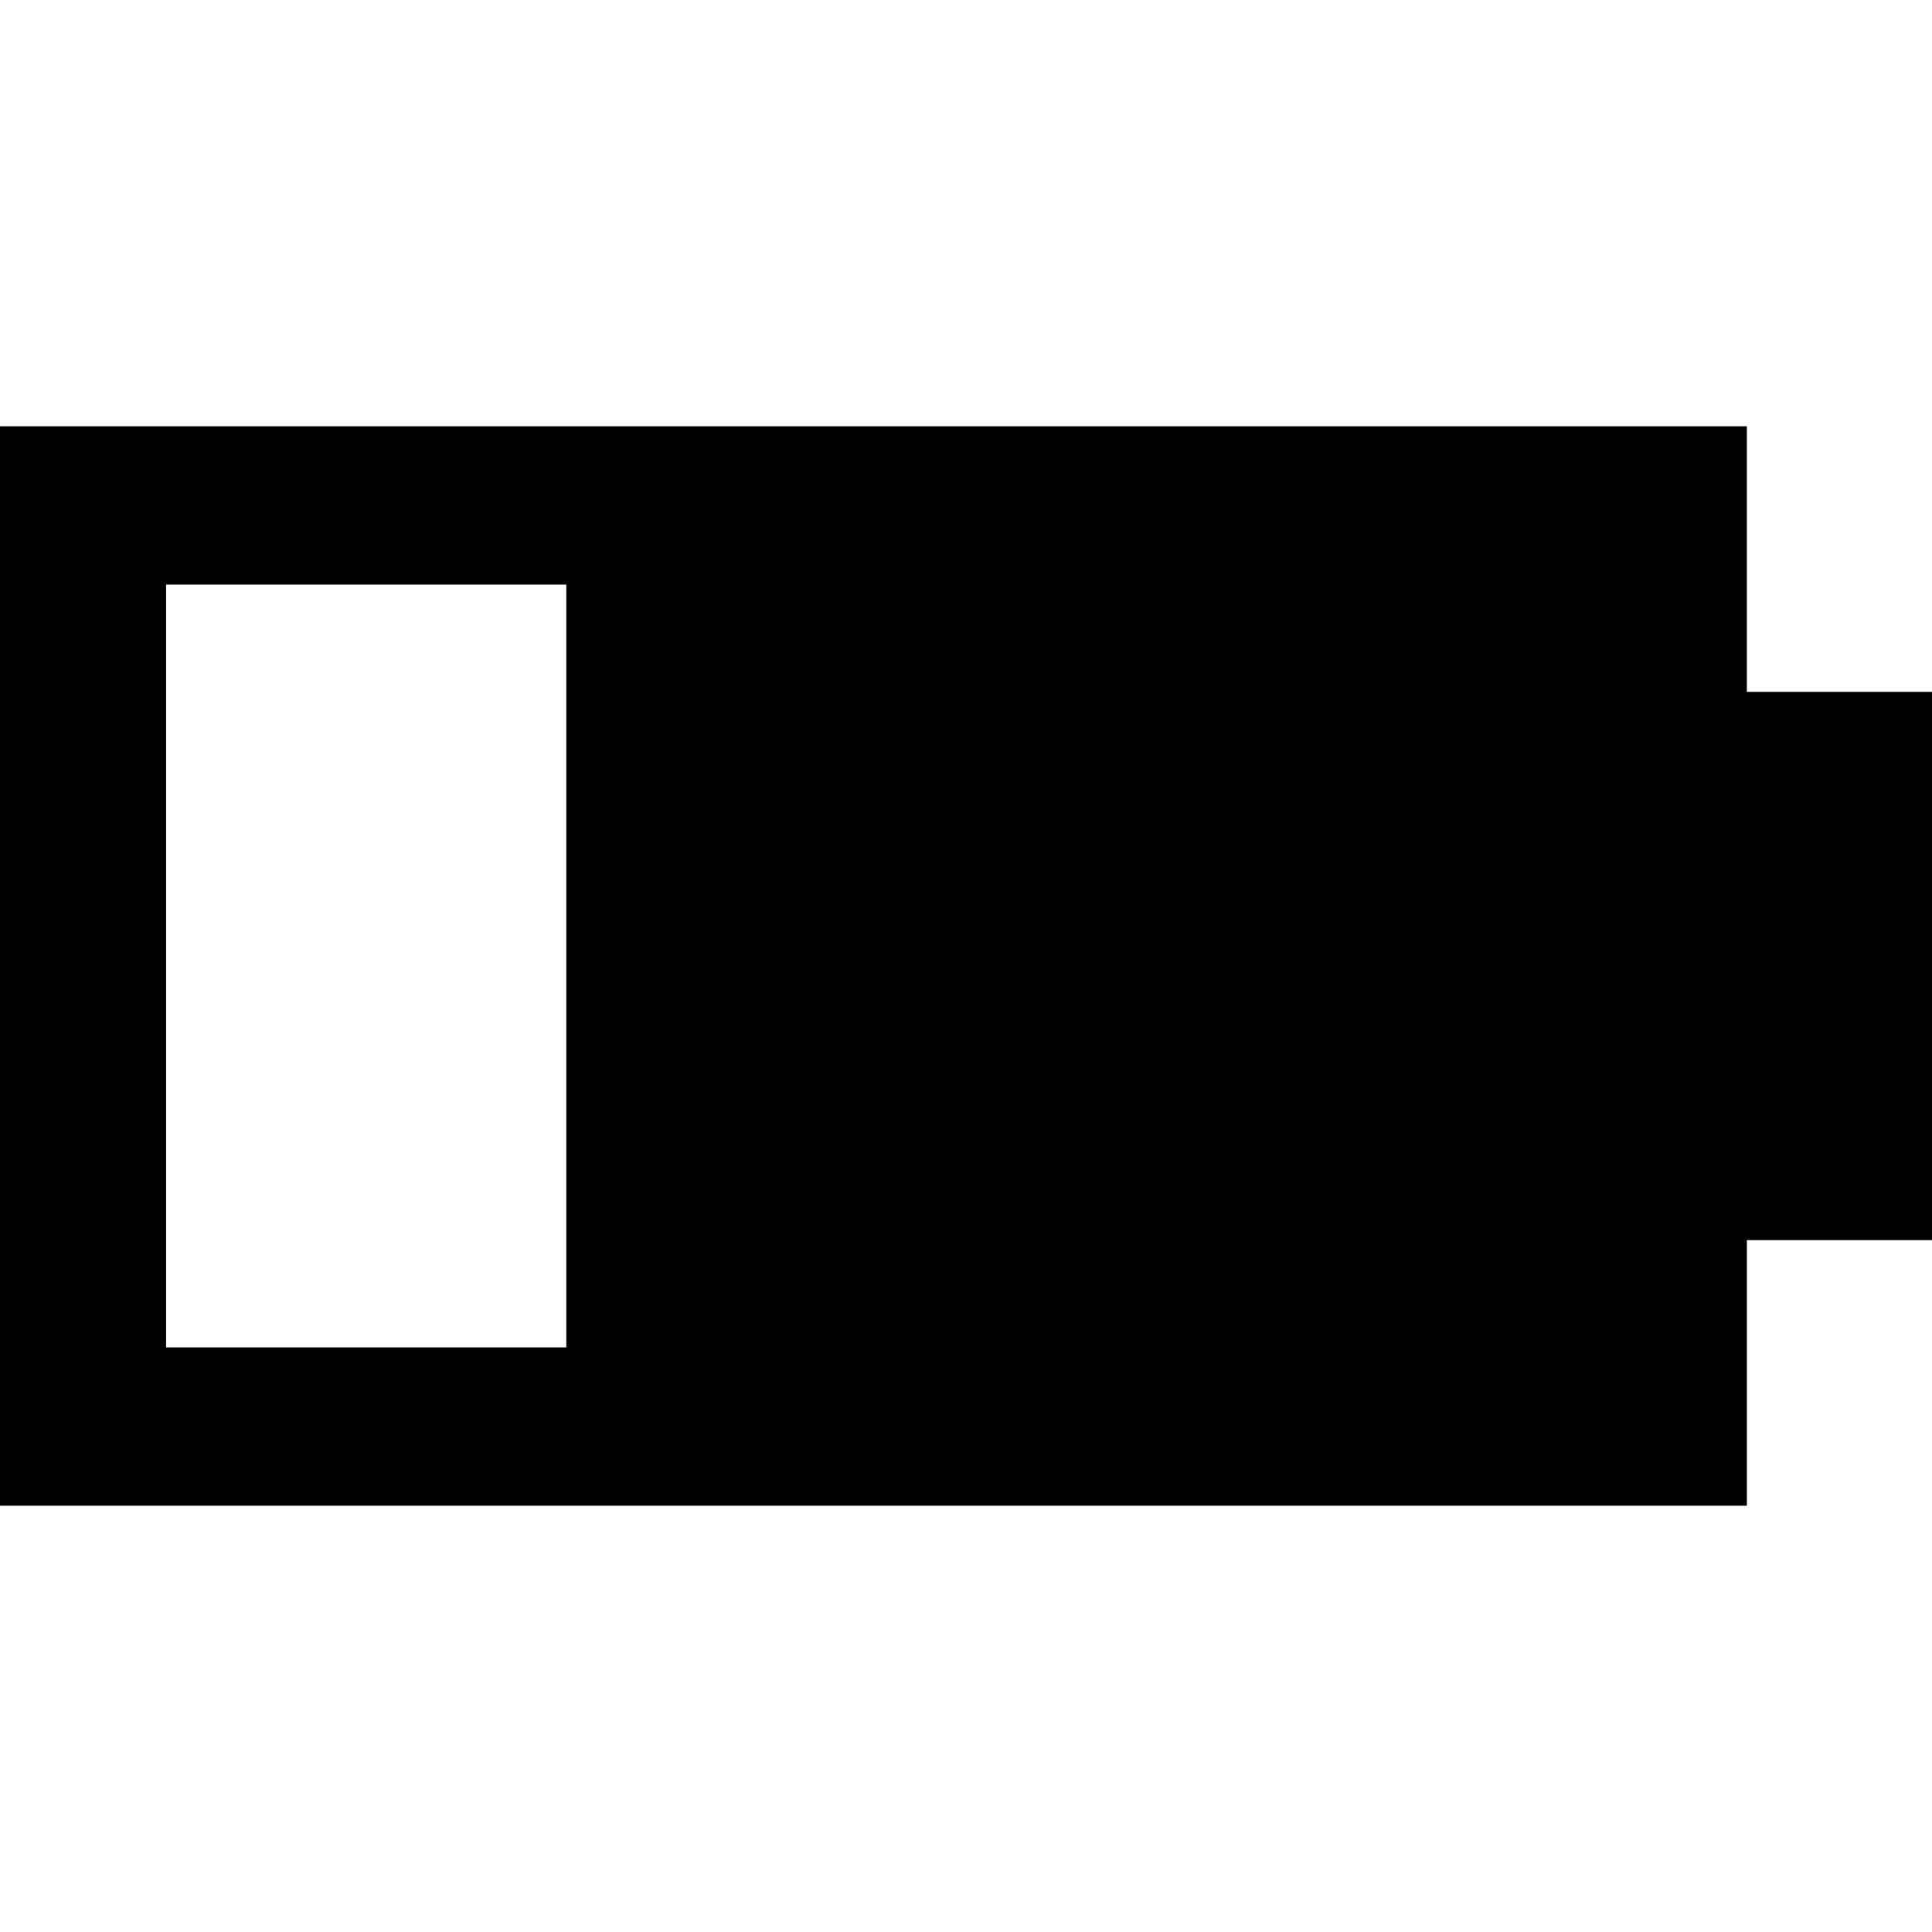 <?xml version="1.0" encoding="iso-8859-1"?>
<!-- Uploaded to: SVG Repo, www.svgrepo.com, Generator: SVG Repo Mixer Tools -->
<!DOCTYPE svg PUBLIC "-//W3C//DTD SVG 1.1//EN" "http://www.w3.org/Graphics/SVG/1.1/DTD/svg11.dtd">
<svg fill="#000000" version="1.1" id="Capa_1" xmlns="http://www.w3.org/2000/svg" xmlns:xlink="http://www.w3.org/1999/xlink" 
	 width="800px" height="800px" viewBox="0 0 495.265 495.264"
	 xml:space="preserve">
<g>
	<g>
		<path d="M447.803,177.358v-65.362v-2.716h-2.716H2.715H0v2.716v271.273v2.716h2.716h442.372h2.716v-2.716v-65.362h44.745h2.716
			v-2.716V180.074v-2.716h-2.716H447.803z M42.58,345.406V149.859h102.592v195.547H42.58z"/>
	</g>
</g>
</svg>